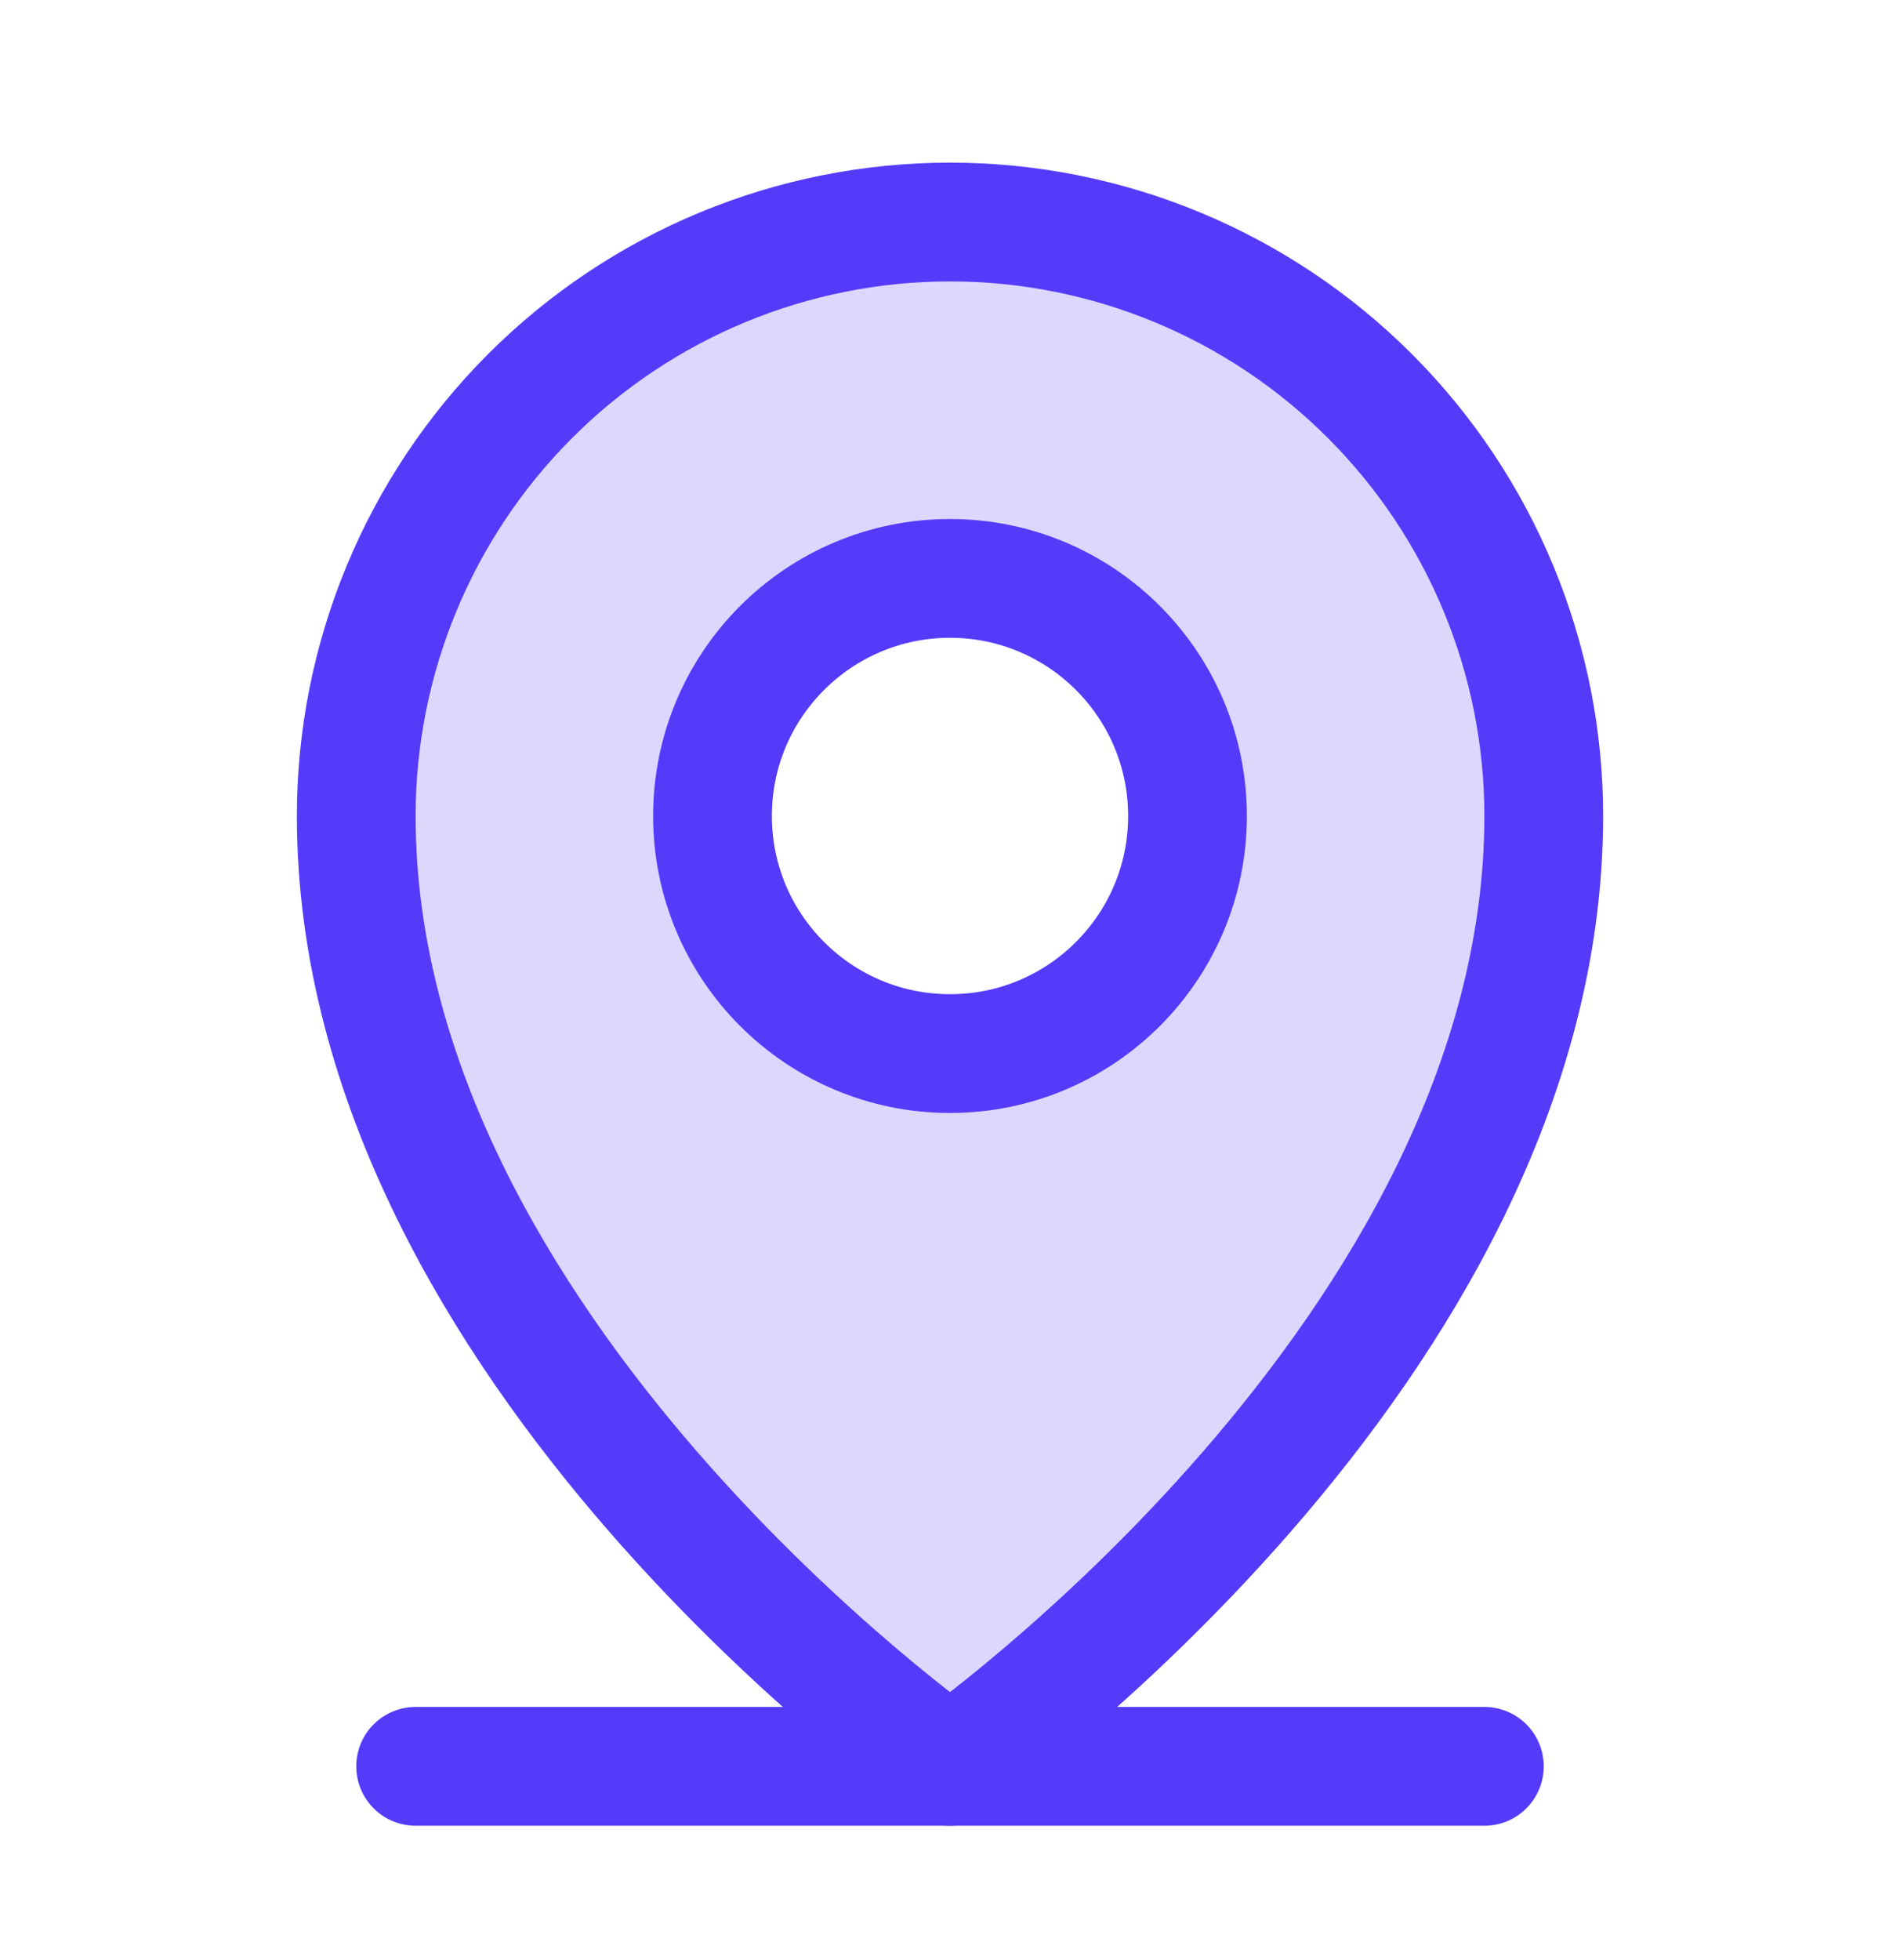 <svg width="32" height="33" viewBox="0 0 32 33" fill="none" xmlns="http://www.w3.org/2000/svg">
<path opacity="0.2" d="M16 3.738C13.348 3.738 10.804 4.791 8.929 6.667C7.054 8.542 6 11.086 6 13.738C6 22.738 16 29.738 16 29.738C16 29.738 26 22.738 26 13.738C26 11.086 24.946 8.542 23.071 6.667C21.196 4.791 18.652 3.738 16 3.738ZM16 17.738C15.209 17.738 14.435 17.503 13.778 17.064C13.12 16.624 12.607 15.999 12.305 15.268C12.002 14.538 11.922 13.733 12.077 12.957C12.231 12.181 12.612 11.469 13.172 10.909C13.731 10.35 14.444 9.969 15.22 9.815C15.996 9.66 16.8 9.74 17.531 10.042C18.262 10.345 18.886 10.858 19.326 11.515C19.765 12.173 20 12.947 20 13.738C20 14.799 19.579 15.816 18.828 16.566C18.078 17.316 17.061 17.738 16 17.738Z" fill="#553BF9"/>
<path d="M7 29.738H25" stroke="#553BF9" stroke-width="2" stroke-linecap="round" stroke-linejoin="round"/>
<path d="M16 17.738C18.209 17.738 20 15.947 20 13.738C20 11.529 18.209 9.738 16 9.738C13.791 9.738 12 11.529 12 13.738C12 15.947 13.791 17.738 16 17.738Z" stroke="#553BF9" stroke-width="2" stroke-linecap="round" stroke-linejoin="round"/>
<path d="M26 13.738C26 22.738 16 29.738 16 29.738C16 29.738 6 22.738 6 13.738C6 11.086 7.054 8.542 8.929 6.667C10.804 4.791 13.348 3.738 16 3.738C18.652 3.738 21.196 4.791 23.071 6.667C24.946 8.542 26 11.086 26 13.738V13.738Z" stroke="#553BF9" stroke-width="2" stroke-linecap="round" stroke-linejoin="round"/>
</svg>
